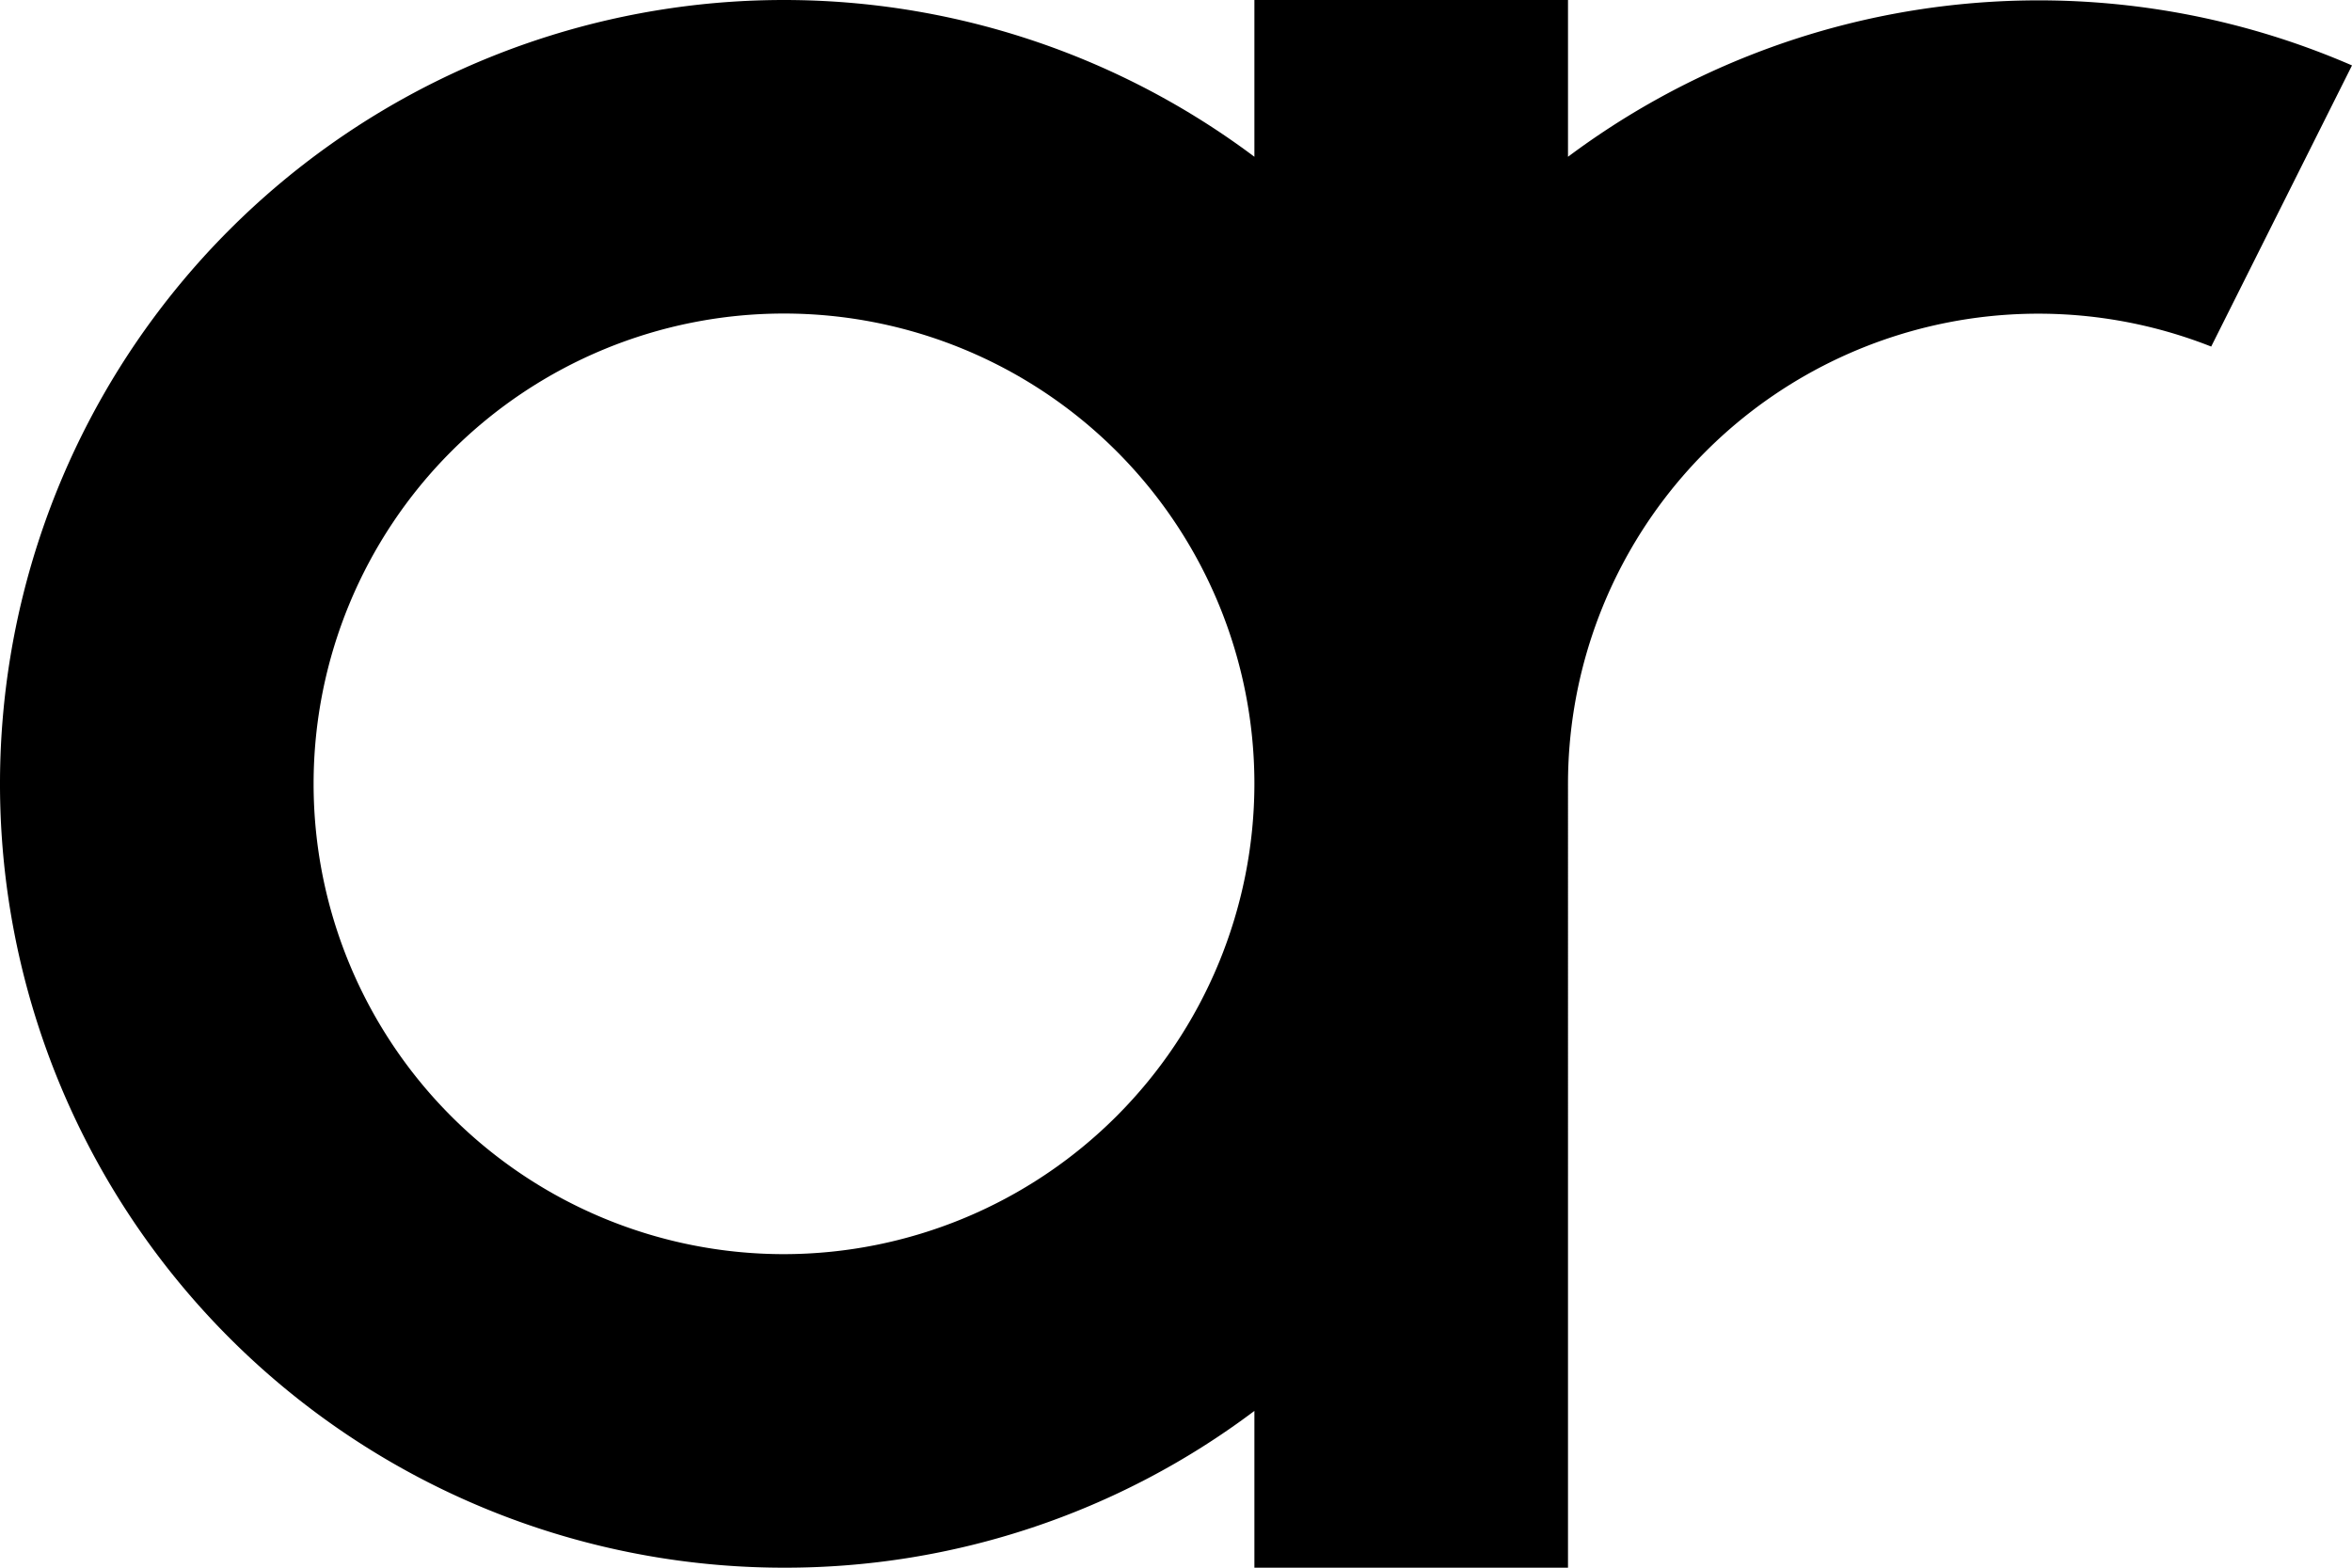 <svg xmlns="http://www.w3.org/2000/svg" viewBox="0 0 225 150"><g id="Layer_2" data-name="Layer 2"><g id="Layer_1-2" data-name="Layer 1"><path d="M150,75h0a45,45,0,0,1,61.53-41.84L225,6.26A75.24,75.24,0,0,0,150,15V0H120V15A75,75,0,1,0,75,150a74.62,74.62,0,0,0,45-15v15h30V75ZM75,120a45,45,0,1,1,45-45A45.05,45.05,0,0,1,75,120Z"/></g></g></svg>